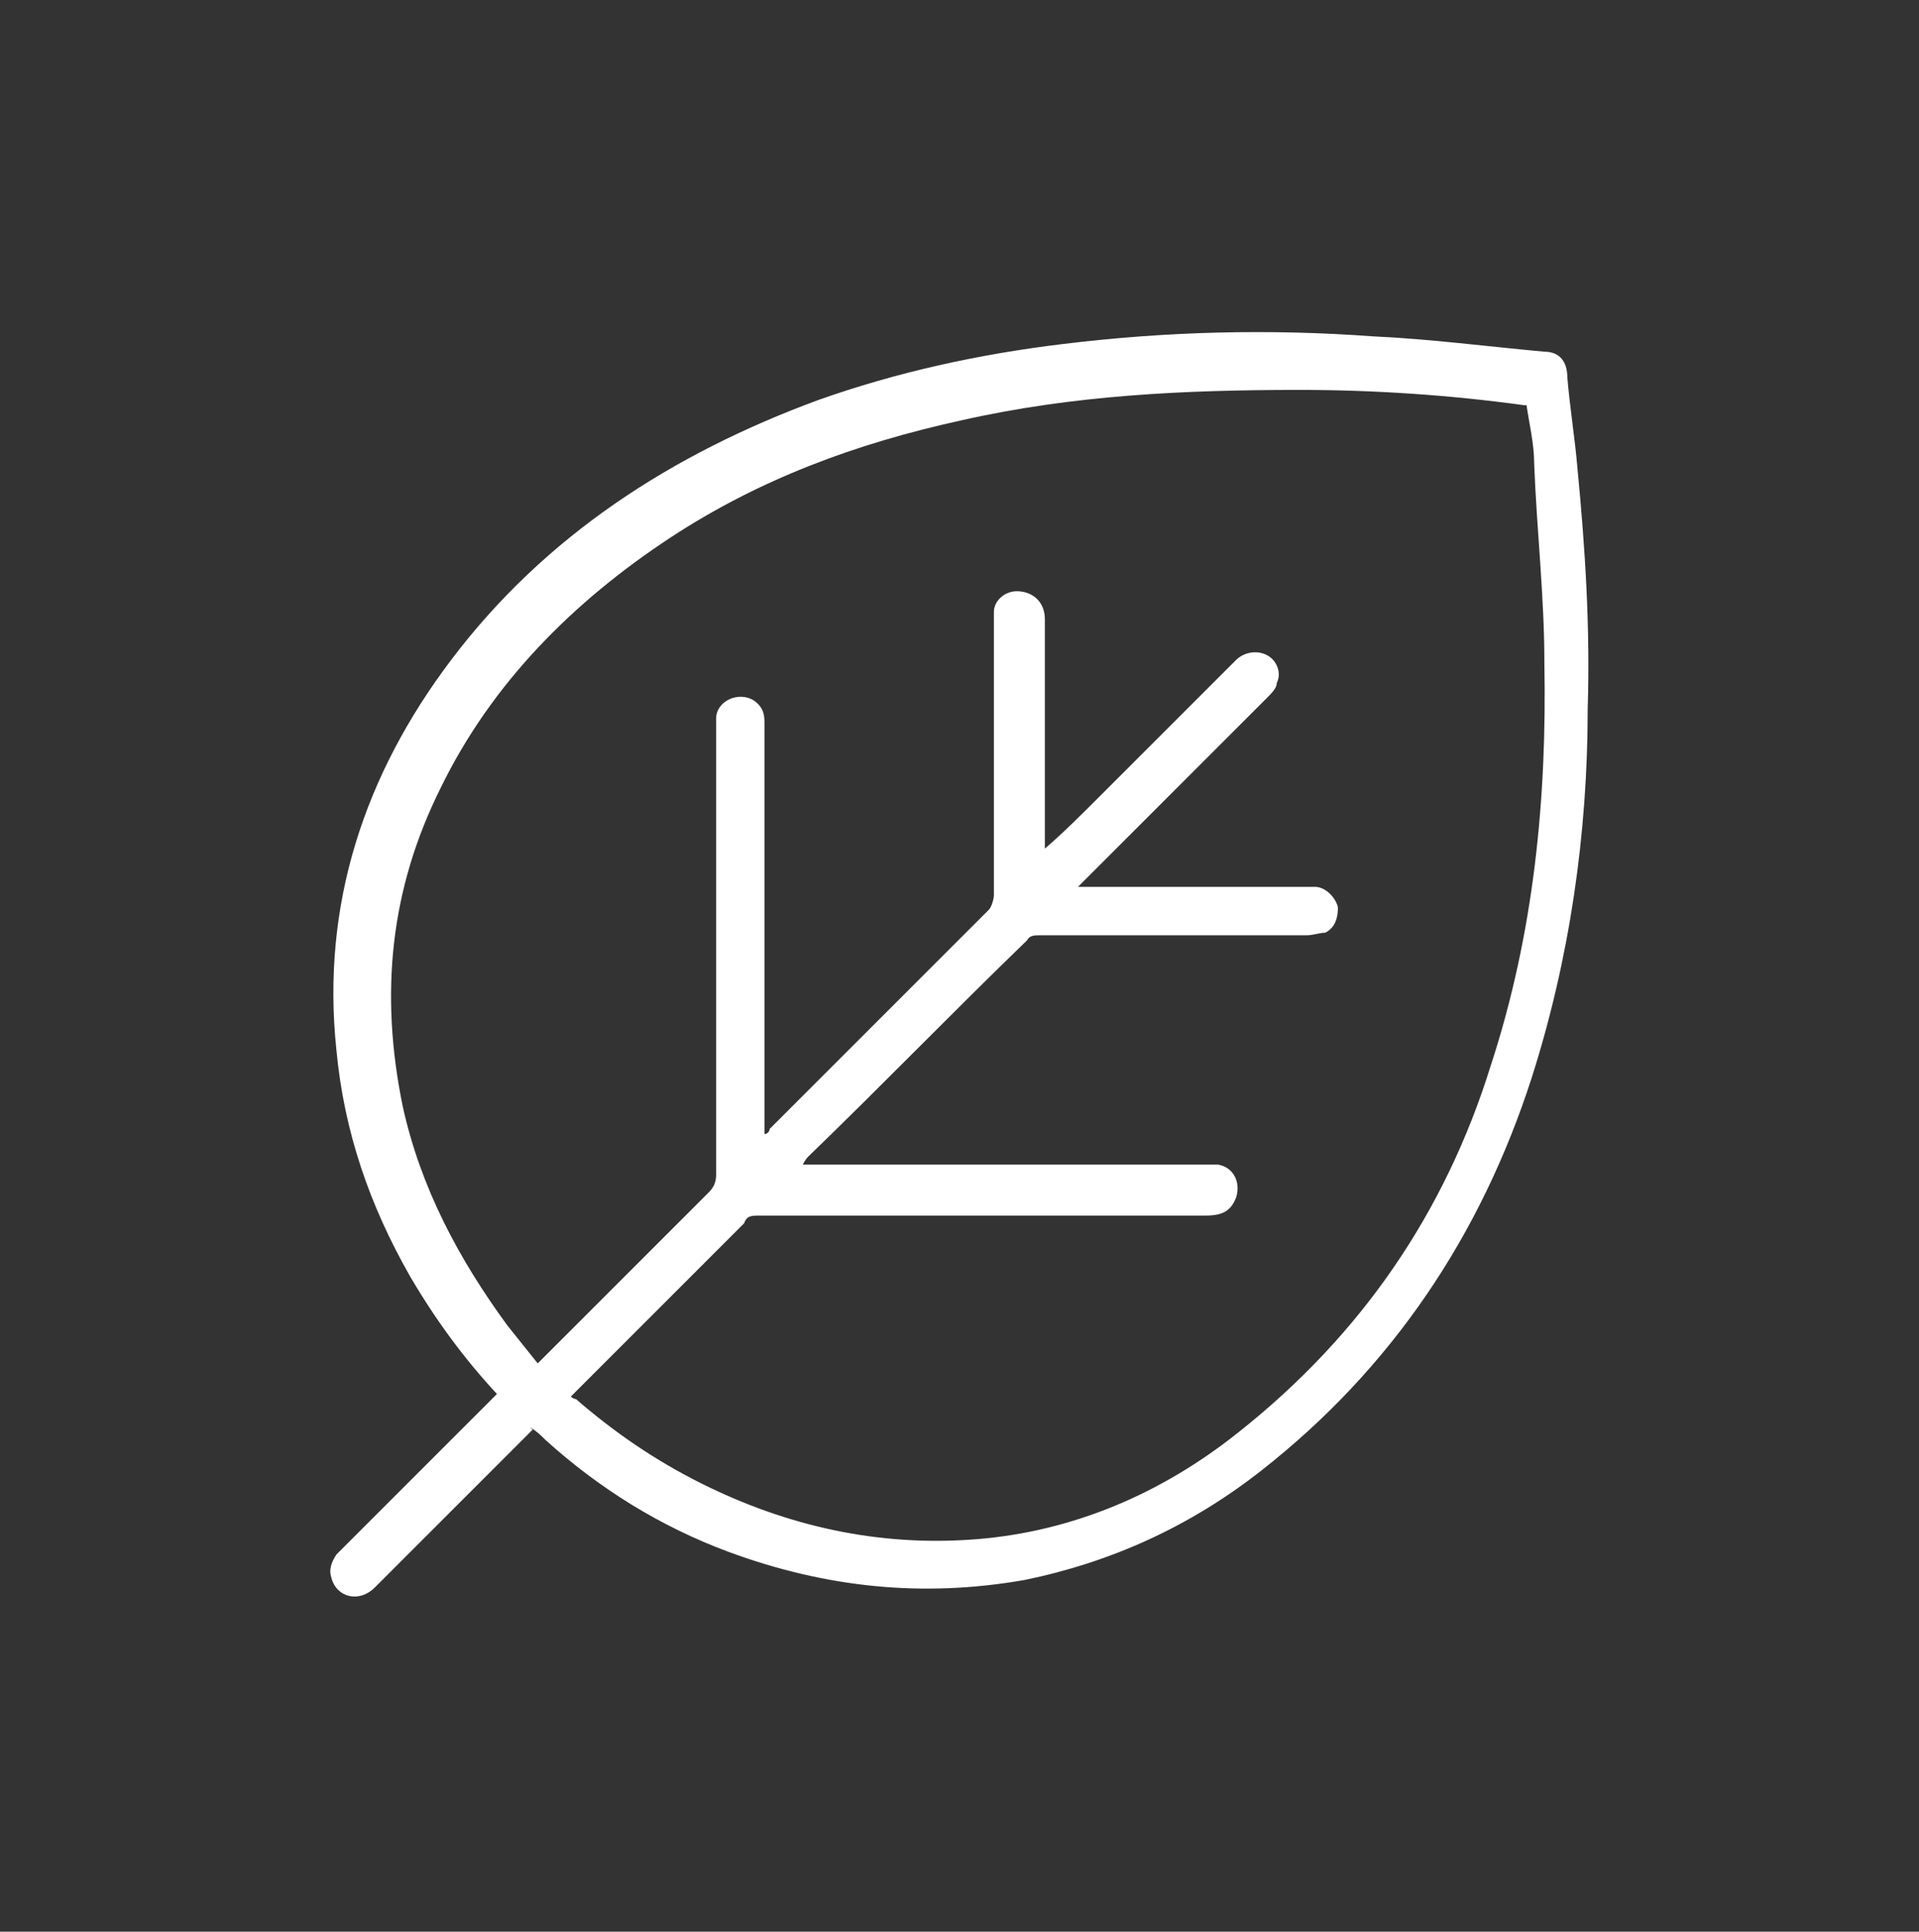 <?xml version="1.0" encoding="UTF-8"?><svg id="Layer_1" xmlns="http://www.w3.org/2000/svg" viewBox="0 0 75.3 75.8"><rect x="0" y="0" width="75.3" height="75.8" fill="#333333" stroke="none"/><defs><style>.cls-1{fill:#fff;}</style></defs><path class="cls-1" d="m20.9,56.1c-1.2,1.2-2.3,2.3-3.5,3.5-.9.9-1.8,1.8-2.7,2.7-.6.6-1.5.4-1.7-.4-.1-.3,0-.6.2-.9.2-.2.4-.4.6-.6,1.8-1.8,3.6-3.6,5.4-5.4,0,0,.2-.2.3-.3-1.3-1.4-2.4-2.9-3.4-4.6-1.6-2.8-2.6-5.7-2.9-8.9-.6-5.7,1.1-10.8,4.5-15.3,3.7-4.9,8.7-8.1,14.4-10.2,3.1-1.1,6.3-1.8,9.6-2.2,4.1-.5,8.1-.6,12.2-.3,2.2.1,4.5.4,6.7.6.6,0,.9.4.9,1,.1,1.2.3,2.4.4,3.6.3,3.1.5,6.2.4,9.4,0,4.9-.7,9.8-2.2,14.5-2,6.2-5.5,11.4-10.6,15.4-2.8,2.2-5.9,3.6-9.3,4.3-4,.7-7.8.3-11.6-1.1-2.7-1-5.1-2.5-7.2-4.4-.2-.2-.3-.3-.6-.5Zm21.4-21.3c.2,0,.4,0,.5,0,2.8,0,5.5,0,8.3,0,.2,0,.3,0,.5,0,.4,0,.8.4.9.8,0,.4-.1.8-.5,1-.2,0-.5.1-.7.1-3.5,0-7,0-10.5,0-.2,0-.4,0-.5.2-2.9,2.8-5.7,5.7-8.6,8.5,0,0-.1.1-.2.3h.5c5.1,0,10.2,0,15.3,0,.2,0,.4,0,.5,0,.6.1.9.7.7,1.3-.2.5-.5.7-1.2.7-5.8,0-11.7,0-17.5,0-.3,0-.5,0-.6.3-2.2,2.2-4.3,4.3-6.5,6.5,0,0-.2.2-.3.3,0,0,.1.1.2.1,1.5,1.3,3.1,2.4,4.9,3.3,3.4,1.7,7,2.5,10.8,2.2,3.8-.3,7.3-1.8,10.3-4.2,4.8-3.8,8.1-8.6,9.9-14.4,1.7-5.2,2.2-10.5,2.1-15.8,0-2.6-.3-5.2-.4-7.8,0-.8-.2-1.6-.3-2.3,0,0,0,0-.1,0-2.9-.4-5.9-.6-8.8-.6-4.5,0-8.9.2-13.3,1.2-4.1.9-7.9,2.3-11.4,4.6-3.8,2.5-7,5.7-9,9.8-2,4-2.4,8.1-1.5,12.5.7,3.2,2.2,6,4.1,8.6.4.5.8,1,1.2,1.5.1-.1.2-.2.3-.3,2.1-2.1,4.3-4.3,6.4-6.4.2-.2.3-.4.3-.7,0-5.8,0-11.6,0-17.4,0-.2,0-.3,0-.5,0-.7.9-1.1,1.5-.7.4.3.4.6.4,1,0,5.2,0,10.3,0,15.5v.5c.1,0,.2-.1.2-.2,2.9-2.9,5.7-5.7,8.6-8.6.1-.1.2-.4.2-.6,0-3.5,0-7,0-10.6,0-.2,0-.3,0-.5,0-.4.4-.8.9-.8.6,0,1.1.4,1.1,1.1,0,2.9,0,5.8,0,8.6,0,.1,0,.2,0,.4.7-.6,1.4-1.3,2.1-2,1.8-1.8,3.6-3.6,5.4-5.4.3-.3.8-.4,1.2-.2.4.2.6.7.4,1.1,0,.2-.2.4-.4.6-2.3,2.3-4.6,4.6-6.9,6.9,0,0-.2.2-.4.4Z"/></svg>